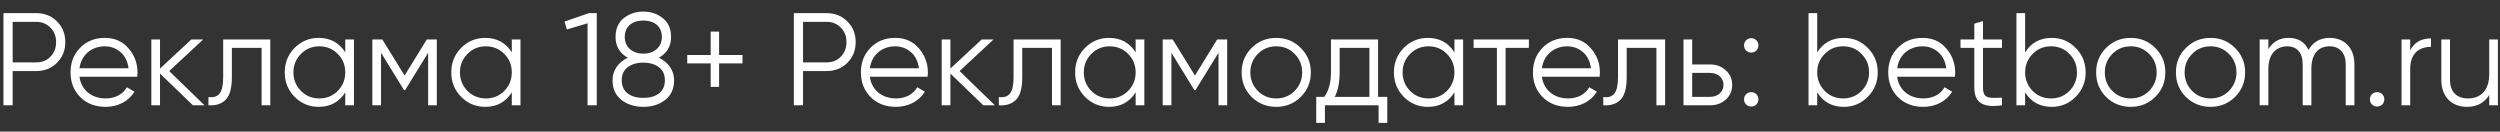 <svg width="190" height="10" viewBox="0 0 190 10" fill="none" xmlns="http://www.w3.org/2000/svg">
<rect x="0" y="0" width="190" height="10" fill="#333333" stroke="none"/>
<path d="M0.263 1H2.763C3.393 1 3.913 1.21 4.333 1.63C4.753 2.05 4.963 2.57 4.963 3.2C4.963 3.83 4.753 4.35 4.333 4.77C3.913 5.19 3.393 5.4 2.763 5.4H0.963V8H0.263V1ZM0.963 4.74H2.763C3.193 4.74 3.553 4.6 3.833 4.31C4.123 4.02 4.263 3.65 4.263 3.2C4.263 2.75 4.123 2.39 3.833 2.1C3.553 1.81 3.193 1.66 2.763 1.66H0.963V4.74ZM7.971 2.88C8.711 2.88 9.311 3.14 9.761 3.67C10.221 4.19 10.451 4.81 10.451 5.52C10.451 5.59 10.441 5.7 10.431 5.83H6.041C6.171 6.84 6.961 7.48 8.031 7.48C8.791 7.48 9.361 7.14 9.641 6.63L10.221 6.97C9.781 7.68 8.991 8.12 8.021 8.12C7.231 8.12 6.591 7.87 6.101 7.38C5.611 6.89 5.361 6.26 5.361 5.5C5.361 4.75 5.601 4.13 6.091 3.63C6.581 3.13 7.201 2.88 7.971 2.88ZM7.971 3.52C6.931 3.52 6.171 4.2 6.041 5.19H9.771C9.701 4.66 9.501 4.25 9.161 3.96C8.821 3.67 8.421 3.52 7.971 3.52ZM12.861 5.4L15.541 8H14.661L12.161 5.59V8H11.501V3H12.161V5.21L14.541 3H15.441L12.861 5.4ZM16.962 3H20.542V8H19.882V3.64H17.622V5.87C17.622 6.7 17.462 7.28 17.142 7.59C16.832 7.9 16.392 8.04 15.842 8V7.38C16.602 7.46 16.962 7.08 16.962 5.87V3ZM26.24 3.98V3H26.9V8H26.24V7.02C25.78 7.75 25.11 8.12 24.22 8.12C23.51 8.12 22.9 7.87 22.39 7.36C21.89 6.85 21.64 6.23 21.64 5.5C21.64 4.77 21.89 4.15 22.39 3.64C22.9 3.13 23.51 2.88 24.22 2.88C25.11 2.88 25.78 3.25 26.24 3.98ZM22.87 6.91C23.25 7.29 23.72 7.48 24.27 7.48C24.82 7.48 25.29 7.29 25.67 6.91C26.05 6.52 26.24 6.05 26.24 5.5C26.24 4.95 26.05 4.48 25.67 4.1C25.29 3.71 24.82 3.52 24.27 3.52C23.72 3.52 23.25 3.71 22.87 4.1C22.49 4.48 22.3 4.95 22.3 5.5C22.3 6.05 22.49 6.52 22.87 6.91ZM32.438 3H33.198V8H32.538V4.01L30.788 6.85H30.708L28.958 4.01V8H28.298V3H29.058L30.748 5.74L32.438 3ZM38.897 3.98V3H39.556V8H38.897V7.02C38.437 7.75 37.767 8.12 36.877 8.12C36.166 8.12 35.556 7.87 35.047 7.36C34.547 6.85 34.297 6.23 34.297 5.5C34.297 4.77 34.547 4.15 35.047 3.64C35.556 3.13 36.166 2.88 36.877 2.88C37.767 2.88 38.437 3.25 38.897 3.98ZM35.526 6.91C35.907 7.29 36.377 7.48 36.926 7.48C37.477 7.48 37.947 7.29 38.327 6.91C38.706 6.52 38.897 6.05 38.897 5.5C38.897 4.95 38.706 4.48 38.327 4.1C37.947 3.71 37.477 3.52 36.926 3.52C36.377 3.52 35.907 3.71 35.526 4.1C35.147 4.48 34.956 4.95 34.956 5.5C34.956 6.05 35.147 6.52 35.526 6.91ZM42.904 1.64L44.754 1H45.354V8H44.654V1.77L43.084 2.24L42.904 1.64ZM50.072 4.39C50.782 4.72 51.232 5.34 51.232 6.1C51.232 6.73 51.012 7.23 50.562 7.59C50.112 7.94 49.562 8.12 48.892 8.12C48.222 8.12 47.672 7.94 47.222 7.59C46.772 7.23 46.552 6.73 46.552 6.1C46.552 5.34 47.002 4.72 47.712 4.39C47.092 4.04 46.782 3.51 46.782 2.82C46.782 2.19 46.992 1.71 47.402 1.38C47.822 1.05 48.322 0.88 48.892 0.88C49.462 0.88 49.962 1.05 50.372 1.38C50.792 1.71 51.002 2.19 51.002 2.82C51.002 3.51 50.692 4.04 50.072 4.39ZM47.482 2.82C47.482 3.62 48.122 4.08 48.892 4.08C49.662 4.08 50.302 3.62 50.302 2.82C50.302 1.97 49.692 1.56 48.892 1.56C48.092 1.56 47.482 1.97 47.482 2.82ZM47.702 7.1C48.002 7.33 48.402 7.44 48.892 7.44C49.382 7.44 49.782 7.33 50.082 7.1C50.382 6.87 50.532 6.53 50.532 6.1C50.532 5.67 50.382 5.34 50.082 5.11C49.782 4.88 49.382 4.76 48.892 4.76C48.402 4.76 48.002 4.88 47.702 5.11C47.402 5.34 47.252 5.67 47.252 6.1C47.252 6.53 47.402 6.87 47.702 7.1ZM54.651 4.18H56.431V4.82H54.651V6.6H54.011V4.82H52.231V4.18H54.011V2.4H54.651V4.18ZM60.331 1H62.831C63.461 1 63.981 1.21 64.401 1.63C64.821 2.05 65.031 2.57 65.031 3.2C65.031 3.83 64.821 4.35 64.401 4.77C63.981 5.19 63.461 5.4 62.831 5.4H61.031V8H60.331V1ZM61.031 4.74H62.831C63.261 4.74 63.621 4.6 63.901 4.31C64.191 4.02 64.331 3.65 64.331 3.2C64.331 2.75 64.191 2.39 63.901 2.1C63.621 1.81 63.261 1.66 62.831 1.66H61.031V4.74ZM68.039 2.88C68.779 2.88 69.379 3.14 69.829 3.67C70.289 4.19 70.519 4.81 70.519 5.52C70.519 5.59 70.509 5.7 70.499 5.83H66.109C66.239 6.84 67.029 7.48 68.099 7.48C68.859 7.48 69.429 7.14 69.709 6.63L70.289 6.97C69.849 7.68 69.059 8.12 68.089 8.12C67.299 8.12 66.659 7.87 66.169 7.38C65.679 6.89 65.429 6.26 65.429 5.5C65.429 4.75 65.669 4.13 66.159 3.63C66.649 3.13 67.269 2.88 68.039 2.88ZM68.039 3.52C66.999 3.52 66.239 4.2 66.109 5.19H69.839C69.769 4.66 69.569 4.25 69.229 3.96C68.889 3.67 68.489 3.52 68.039 3.52ZM72.929 5.4L75.609 8H74.729L72.229 5.59V8H71.569V3H72.229V5.21L74.609 3H75.509L72.929 5.4ZM77.031 3H80.611V8H79.951V3.64H77.691V5.87C77.691 6.7 77.531 7.28 77.21 7.59C76.9 7.9 76.46 8.04 75.91 8V7.38C76.671 7.46 77.031 7.08 77.031 5.87V3ZM86.309 3.98V3H86.969V8H86.309V7.02C85.849 7.75 85.179 8.12 84.289 8.12C83.579 8.12 82.969 7.87 82.459 7.36C81.959 6.85 81.709 6.23 81.709 5.5C81.709 4.77 81.959 4.15 82.459 3.64C82.969 3.13 83.579 2.88 84.289 2.88C85.179 2.88 85.849 3.25 86.309 3.98ZM82.939 6.91C83.319 7.29 83.789 7.48 84.339 7.48C84.889 7.48 85.359 7.29 85.739 6.91C86.119 6.52 86.309 6.05 86.309 5.5C86.309 4.95 86.119 4.48 85.739 4.1C85.359 3.71 84.889 3.52 84.339 3.52C83.789 3.52 83.319 3.71 82.939 4.1C82.559 4.48 82.369 4.95 82.369 5.5C82.369 6.05 82.559 6.52 82.939 6.91ZM92.506 3H93.266V8H92.606V4.01L90.856 6.85H90.776L89.026 4.01V8H88.366V3H89.126L90.816 5.74L92.506 3ZM98.855 7.37C98.345 7.87 97.725 8.12 96.995 8.12C96.265 8.12 95.635 7.87 95.125 7.37C94.615 6.86 94.365 6.24 94.365 5.5C94.365 4.76 94.615 4.14 95.125 3.64C95.635 3.13 96.265 2.88 96.995 2.88C97.725 2.88 98.345 3.13 98.855 3.64C99.365 4.14 99.625 4.76 99.625 5.5C99.625 6.24 99.365 6.86 98.855 7.37ZM95.595 6.91C95.975 7.29 96.445 7.48 96.995 7.48C97.545 7.48 98.015 7.29 98.395 6.91C98.775 6.52 98.965 6.05 98.965 5.5C98.965 4.95 98.775 4.48 98.395 4.1C98.015 3.71 97.545 3.52 96.995 3.52C96.445 3.52 95.975 3.71 95.595 4.1C95.215 4.48 95.025 4.95 95.025 5.5C95.025 6.05 95.215 6.52 95.595 6.91ZM104.734 3V7.36H105.434V9.34H104.774V8H100.694V9.34H100.034V7.36H100.644C100.984 6.91 101.154 6.28 101.154 5.47V3H104.734ZM101.444 7.36H104.074V3.64H101.814V5.47C101.814 6.24 101.694 6.87 101.444 7.36ZM110.537 3.98V3H111.197V8H110.537V7.02C110.077 7.75 109.407 8.12 108.517 8.12C107.807 8.12 107.197 7.87 106.687 7.36C106.187 6.85 105.937 6.23 105.937 5.5C105.937 4.77 106.187 4.15 106.687 3.64C107.197 3.13 107.807 2.88 108.517 2.88C109.407 2.88 110.077 3.25 110.537 3.98ZM107.167 6.91C107.547 7.29 108.017 7.48 108.567 7.48C109.117 7.48 109.587 7.29 109.967 6.91C110.347 6.52 110.537 6.05 110.537 5.5C110.537 4.95 110.347 4.48 109.967 4.1C109.587 3.71 109.117 3.52 108.567 3.52C108.017 3.52 107.547 3.71 107.167 4.1C106.787 4.48 106.597 4.95 106.597 5.5C106.597 6.05 106.787 6.52 107.167 6.91ZM111.995 3H116.195V3.64H114.425V8H113.765V3.64H111.995V3ZM119.114 2.88C119.854 2.88 120.454 3.14 120.904 3.67C121.364 4.19 121.594 4.81 121.594 5.52C121.594 5.59 121.584 5.7 121.574 5.83H117.184C117.314 6.84 118.104 7.48 119.174 7.48C119.934 7.48 120.504 7.14 120.784 6.63L121.364 6.97C120.924 7.68 120.134 8.12 119.164 8.12C118.374 8.12 117.734 7.87 117.244 7.38C116.754 6.89 116.504 6.26 116.504 5.5C116.504 4.75 116.744 4.13 117.234 3.63C117.724 3.13 118.344 2.88 119.114 2.88ZM119.114 3.52C118.074 3.52 117.314 4.2 117.184 5.19H120.914C120.844 4.66 120.644 4.25 120.304 3.96C119.964 3.67 119.564 3.52 119.114 3.52ZM122.968 3H126.548V8H125.888V3.64H123.628V5.87C123.628 6.7 123.468 7.28 123.148 7.59C122.838 7.9 122.398 8.04 121.848 8V7.38C122.608 7.46 122.968 7.08 122.968 5.87V3ZM128.606 4.9H129.976C130.446 4.9 130.836 5.05 131.156 5.34C131.486 5.63 131.646 6 131.646 6.45C131.646 6.9 131.486 7.28 131.156 7.57C130.836 7.86 130.446 8 129.976 8H127.946V3H128.606V4.9ZM128.606 7.36H129.976C130.536 7.36 130.986 7 130.986 6.45C130.986 5.9 130.536 5.54 129.976 5.54H128.606V7.36ZM133.483 3.84C133.273 4.05 132.913 4.05 132.703 3.84C132.493 3.63 132.493 3.27 132.703 3.06C132.913 2.85 133.273 2.85 133.483 3.06C133.693 3.27 133.693 3.63 133.483 3.84ZM133.483 7.94C133.273 8.15 132.913 8.15 132.703 7.94C132.493 7.73 132.493 7.37 132.703 7.16C132.913 6.95 133.273 6.95 133.483 7.16C133.693 7.37 133.693 7.73 133.483 7.94ZM140.128 2.88C140.838 2.88 141.448 3.13 141.948 3.64C142.458 4.15 142.708 4.77 142.708 5.5C142.708 6.23 142.458 6.85 141.948 7.36C141.448 7.87 140.838 8.12 140.128 8.12C139.238 8.12 138.568 7.75 138.108 7.02V8H137.448V1H138.108V3.98C138.568 3.25 139.238 2.88 140.128 2.88ZM138.678 6.91C139.058 7.29 139.528 7.48 140.078 7.48C140.628 7.48 141.098 7.29 141.478 6.91C141.858 6.52 142.048 6.05 142.048 5.5C142.048 4.95 141.858 4.48 141.478 4.1C141.098 3.71 140.628 3.52 140.078 3.52C139.528 3.52 139.058 3.71 138.678 4.1C138.298 4.48 138.108 4.95 138.108 5.5C138.108 6.05 138.298 6.52 138.678 6.91ZM146.115 2.88C146.855 2.88 147.455 3.14 147.905 3.67C148.365 4.19 148.595 4.81 148.595 5.52C148.595 5.59 148.585 5.7 148.575 5.83H144.185C144.315 6.84 145.105 7.48 146.175 7.48C146.935 7.48 147.505 7.14 147.785 6.63L148.365 6.97C147.925 7.68 147.135 8.12 146.165 8.12C145.375 8.12 144.735 7.87 144.245 7.38C143.755 6.89 143.505 6.26 143.505 5.5C143.505 4.75 143.745 4.13 144.235 3.63C144.725 3.13 145.345 2.88 146.115 2.88ZM146.115 3.52C145.075 3.52 144.315 4.2 144.185 5.19H147.915C147.845 4.66 147.645 4.25 147.305 3.96C146.965 3.67 146.565 3.52 146.115 3.52ZM152.149 3V3.64H150.709V6.67C150.709 7.53 151.189 7.46 152.149 7.42V8C150.749 8.21 150.049 7.83 150.049 6.67V3.64H148.999V3H150.049V1.8L150.709 1.6V3H152.149ZM155.929 2.88C156.639 2.88 157.249 3.13 157.749 3.64C158.259 4.15 158.509 4.77 158.509 5.5C158.509 6.23 158.259 6.85 157.749 7.36C157.249 7.87 156.639 8.12 155.929 8.12C155.039 8.12 154.369 7.75 153.909 7.02V8H153.249V1H153.909V3.98C154.369 3.25 155.039 2.88 155.929 2.88ZM154.479 6.91C154.859 7.29 155.329 7.48 155.879 7.48C156.429 7.48 156.899 7.29 157.279 6.91C157.659 6.52 157.849 6.05 157.849 5.5C157.849 4.95 157.659 4.48 157.279 4.1C156.899 3.71 156.429 3.52 155.879 3.52C155.329 3.52 154.859 3.71 154.479 4.1C154.099 4.48 153.909 4.95 153.909 5.5C153.909 6.05 154.099 6.52 154.479 6.91ZM163.796 7.37C163.286 7.87 162.666 8.12 161.936 8.12C161.206 8.12 160.576 7.87 160.066 7.37C159.556 6.86 159.306 6.24 159.306 5.5C159.306 4.76 159.556 4.14 160.066 3.64C160.576 3.13 161.206 2.88 161.936 2.88C162.666 2.88 163.286 3.13 163.796 3.64C164.306 4.14 164.566 4.76 164.566 5.5C164.566 6.24 164.306 6.86 163.796 7.37ZM160.536 6.91C160.916 7.29 161.386 7.48 161.936 7.48C162.486 7.48 162.956 7.29 163.336 6.91C163.716 6.52 163.906 6.05 163.906 5.5C163.906 4.95 163.716 4.48 163.336 4.1C162.956 3.71 162.486 3.52 161.936 3.52C161.386 3.52 160.916 3.71 160.536 4.1C160.156 4.48 159.966 4.95 159.966 5.5C159.966 6.05 160.156 6.52 160.536 6.91ZM169.861 7.37C169.351 7.87 168.731 8.12 168.001 8.12C167.271 8.12 166.641 7.87 166.131 7.37C165.621 6.86 165.371 6.24 165.371 5.5C165.371 4.76 165.621 4.14 166.131 3.64C166.641 3.13 167.271 2.88 168.001 2.88C168.731 2.88 169.351 3.13 169.861 3.64C170.371 4.14 170.631 4.76 170.631 5.5C170.631 6.24 170.371 6.86 169.861 7.37ZM166.601 6.91C166.981 7.29 167.451 7.48 168.001 7.48C168.551 7.48 169.021 7.29 169.401 6.91C169.781 6.52 169.971 6.05 169.971 5.5C169.971 4.95 169.781 4.48 169.401 4.1C169.021 3.71 168.551 3.52 168.001 3.52C167.451 3.52 166.981 3.71 166.601 4.1C166.221 4.48 166.031 4.95 166.031 5.5C166.031 6.05 166.221 6.52 166.601 6.91ZM177.065 2.88C178.185 2.88 178.935 3.65 178.935 4.88V8H178.275V4.88C178.275 4.01 177.785 3.52 177.055 3.52C176.225 3.52 175.665 4.06 175.665 5.23V8H175.005V4.88C175.005 4 174.555 3.52 173.835 3.52C173.035 3.52 172.395 4.07 172.395 5.23V8H171.735V3H172.395V3.73C172.755 3.16 173.265 2.88 173.925 2.88C174.645 2.88 175.155 3.18 175.445 3.79C175.805 3.18 176.345 2.88 177.065 2.88ZM181.052 7.94C180.842 8.15 180.482 8.15 180.272 7.94C180.062 7.73 180.062 7.37 180.272 7.16C180.482 6.95 180.842 6.95 181.052 7.16C181.262 7.37 181.262 7.73 181.052 7.94ZM183.176 3V3.83C183.486 3.22 184.006 2.92 184.756 2.92V3.56C183.846 3.56 183.176 4.07 183.176 5.22V8H182.516V3H183.176ZM189.181 5.62V3H189.841V8H189.181V7.22C188.811 7.82 188.251 8.12 187.501 8.12C186.291 8.12 185.541 7.32 185.541 6.07V3H186.201V6.07C186.201 6.96 186.691 7.48 187.561 7.48C188.521 7.48 189.181 6.89 189.181 5.62Z" fill="white"/>
</svg>

